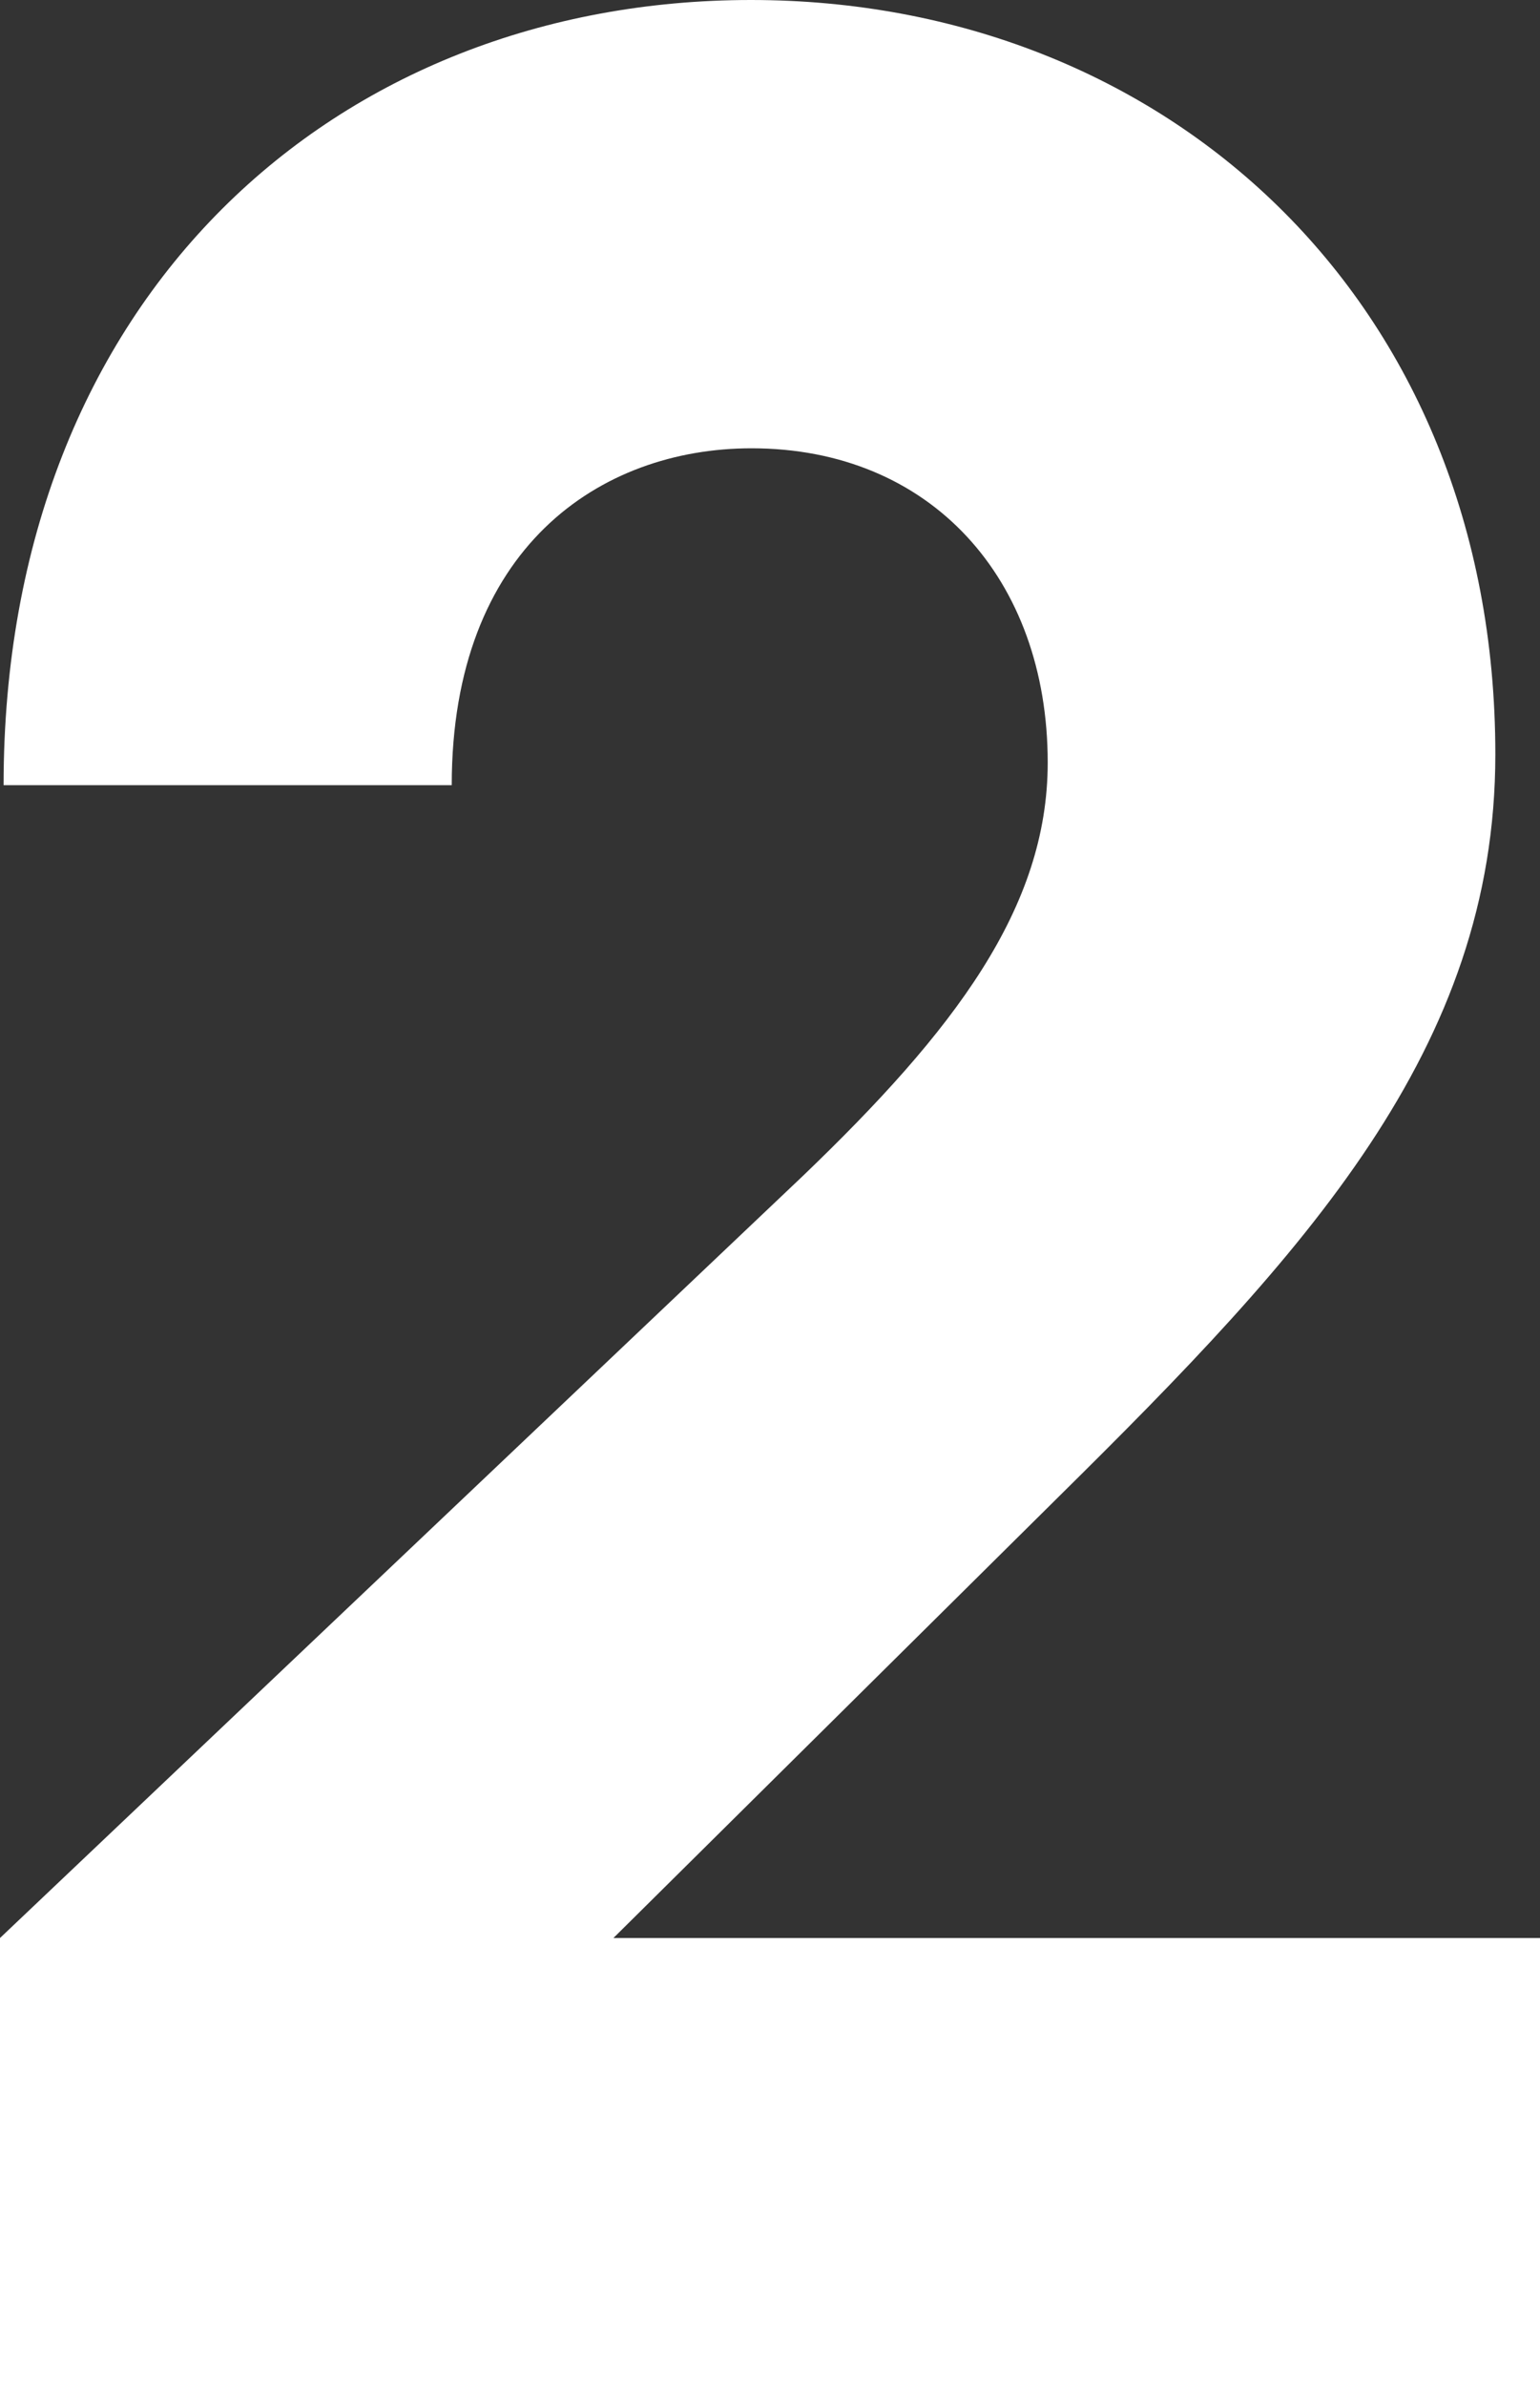 <?xml version="1.0" encoding="UTF-8"?><svg id="a" xmlns="http://www.w3.org/2000/svg" viewBox="0 0 30 46.47"><rect x="0" y="0" width="30" height="46.47" fill="#333333" stroke="none"/><defs><style>.b{fill:#fff;}</style></defs><path class="b" d="M0,46.47v-8.73l15.64-14.84c2.95-2.83,4.77-5.22,4.77-8.05,0-3.58-2.28-6.12-5.77-6.12-2.95,0-5.84,1.94-5.84,6.56H.07C.07,5.74,6.58,0,14.63,0s14.5,5.82,14.5,14.69c0,5.74-3.69,9.7-8.52,14.47l-8.66,8.58H30v8.73H0Z"/></svg>